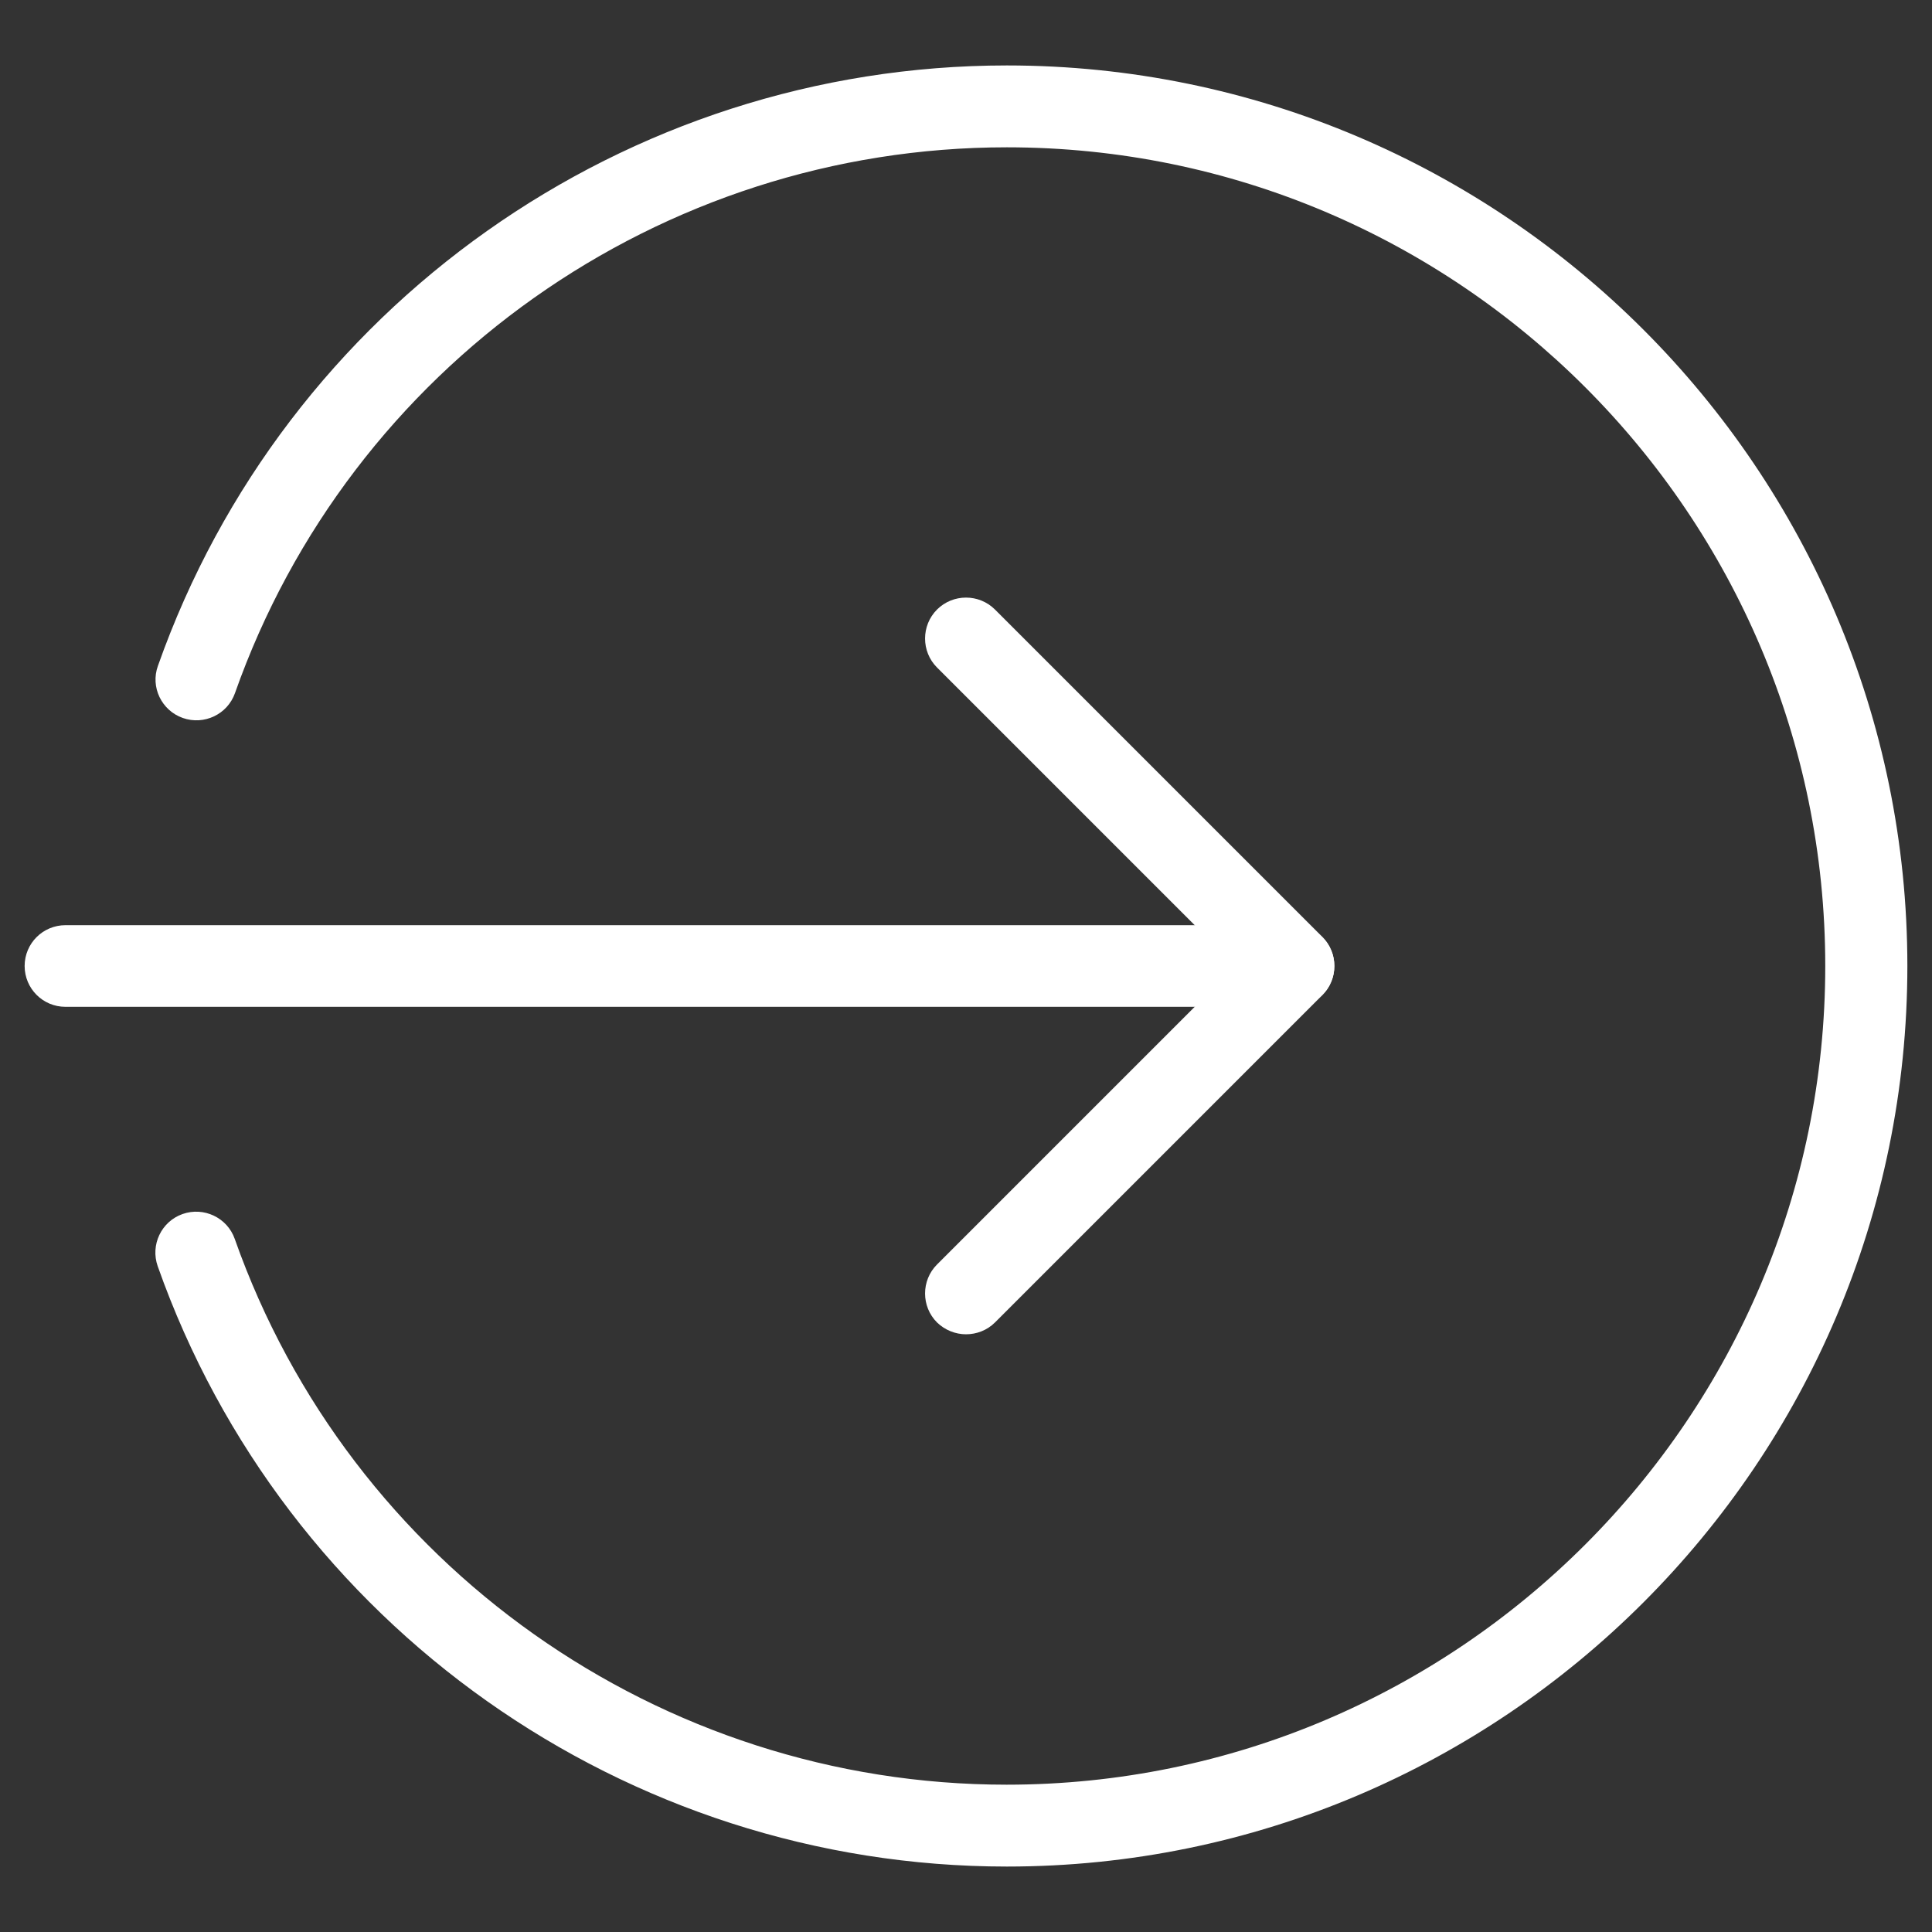 <?xml version="1.0" encoding="utf-8"?>
<!-- Generator: Adobe Illustrator 23.0.2, SVG Export Plug-In . SVG Version: 6.00 Build 0)  -->
<svg version="1.1" id="Capa_1" xmlns="http://www.w3.org/2000/svg" xmlns:xlink="http://www.w3.org/1999/xlink" x="0px" y="0px"
	 viewBox="0 0 80 80" style="enable-background:new 0 0 80 80;" xml:space="preserve">
<rect x="0" y="0" width="80" height="80" fill="#333333" stroke="none"/>
<style type="text/css">
	.st0{opacity:0.6;}
	.st1{opacity:0.5;}
	.st2{fill:#FFFFFF;}
	.st3{opacity:0.8;clip-path:url(#SVGID_2_);fill:url(#SVGID_3_);}
	.st4{opacity:0.8;fill:url(#SVGID_6_);}
	.st5{fill:#E8259E;}
	.st6{fill:#56E528;}
	.st7{fill:#12405C;}
	.st8{fill:url(#SVGID_7_);}
	.st9{opacity:0.8;fill:#FFFFFF;}
	.st10{fill:url(#SVGID_8_);}
	.st11{fill:url(#SVGID_9_);}
	.st12{fill:url(#SVGID_10_);}
	.st13{fill:url(#SVGID_11_);}
	.st14{fill:url(#SVGID_12_);}
	.st15{fill:url(#SVGID_13_);}
	.st16{fill:url(#SVGID_14_);}
	.st17{fill:url(#SVGID_15_);}
	.st18{fill:url(#SVGID_16_);}
	.st19{fill:url(#SVGID_17_);}
	.st20{fill:url(#SVGID_18_);}
	.st21{fill:url(#SVGID_19_);}
	.st22{fill:url(#SVGID_20_);}
	.st23{opacity:0.57;fill:#FFFFFF;}
	.st24{opacity:0.76;}
	.st25{fill:url(#SVGID_21_);}
	.st26{fill:url(#SVGID_22_);}
	.st27{fill:url(#SVGID_23_);}
	.st28{fill:url(#SVGID_24_);}
	.st29{opacity:0.2;fill:#FFFFFF;}
	.st30{opacity:0.63;fill:url(#SVGID_25_);}
	.st31{opacity:0.63;fill:url(#SVGID_26_);}
	.st32{opacity:0.63;fill:url(#SVGID_27_);}
	.st33{fill:url(#SVGID_28_);}
	.st34{opacity:0.63;fill:url(#SVGID_29_);}
	.st35{opacity:0.63;fill:url(#SVGID_30_);}
	.st36{opacity:0.63;fill:url(#SVGID_31_);}
	.st37{fill:url(#SVGID_32_);}
	.st38{opacity:0.63;fill:url(#SVGID_33_);}
	.st39{opacity:0.63;fill:url(#SVGID_34_);}
	.st40{opacity:0.63;fill:url(#SVGID_35_);}
	.st41{opacity:0.63;fill:url(#SVGID_36_);}
	.st42{opacity:0.63;fill:url(#SVGID_37_);}
	.st43{opacity:0.63;fill:url(#SVGID_38_);}
	.st44{fill:url(#SVGID_39_);}
	.st45{fill:url(#SVGID_40_);}
	.st46{fill:url(#SVGID_41_);}
	.st47{fill:url(#SVGID_42_);}
	.st48{fill:url(#SVGID_43_);}
	.st49{fill:url(#SVGID_44_);}
	.st50{fill:url(#SVGID_45_);}
	.st51{fill:url(#SVGID_46_);}
	.st52{fill:url(#SVGID_47_);}
	.st53{fill:url(#SVGID_48_);}
	.st54{fill:url(#SVGID_49_);}
	.st55{fill:url(#SVGID_50_);}
	.st56{fill:url(#SVGID_51_);}
	.st57{fill:url(#SVGID_52_);}
	.st58{fill:url(#SVGID_53_);}
	.st59{fill:url(#SVGID_54_);}
	.st60{fill:url(#SVGID_55_);}
	.st61{fill:url(#SVGID_56_);}
	.st62{fill:url(#SVGID_57_);}
	.st63{fill:url(#SVGID_58_);}
	.st64{fill:url(#SVGID_59_);}
	.st65{fill:url(#SVGID_60_);}
	.st66{fill:url(#SVGID_61_);}
	.st67{opacity:0.17;fill:#006177;}
	.st68{fill:url(#SVGID_62_);}
	.st69{fill:url(#SVGID_63_);}
	.st70{fill:url(#SVGID_64_);}
	.st71{fill:url(#SVGID_65_);}
	.st72{fill:url(#SVGID_66_);}
	.st73{fill:url(#SVGID_67_);}
	.st74{fill:url(#SVGID_68_);}
	.st75{fill:url(#SVGID_69_);}
	.st76{fill:url(#SVGID_70_);}
	.st77{fill:url(#SVGID_71_);}
	.st78{fill:url(#SVGID_72_);}
	.st79{fill:url(#SVGID_73_);}
	.st80{fill:url(#SVGID_74_);}
	.st81{fill:url(#SVGID_75_);}
	.st82{fill:url(#SVGID_76_);}
	.st83{fill:url(#SVGID_77_);}
	.st84{fill:url(#SVGID_78_);}
	.st85{fill:url(#SVGID_79_);}
	.st86{fill:url(#SVGID_80_);}
	.st87{fill:url(#SVGID_81_);}
	.st88{fill:url(#SVGID_82_);}
	.st89{fill:url(#SVGID_83_);}
	.st90{opacity:0.63;fill:url(#SVGID_84_);}
	.st91{opacity:0.63;fill:url(#SVGID_85_);}
	.st92{opacity:0.63;fill:url(#SVGID_86_);}
	.st93{fill:url(#SVGID_87_);}
	.st94{opacity:0.63;fill:url(#SVGID_88_);}
	.st95{opacity:0.63;fill:url(#SVGID_89_);}
	.st96{opacity:0.63;fill:url(#SVGID_90_);}
	.st97{fill:url(#SVGID_91_);}
	.st98{opacity:0.63;fill:url(#SVGID_92_);}
	.st99{opacity:0.63;fill:url(#SVGID_93_);}
	.st100{opacity:0.63;fill:url(#SVGID_94_);}
	.st101{opacity:0.63;fill:url(#SVGID_95_);}
	.st102{opacity:0.63;fill:url(#SVGID_96_);}
	.st103{opacity:0.63;fill:url(#SVGID_97_);}
	.st104{fill:url(#SVGID_98_);}
	.st105{fill:url(#SVGID_99_);}
	.st106{fill:url(#SVGID_100_);}
	.st107{fill:url(#SVGID_101_);}
	.st108{fill:url(#SVGID_102_);}
	.st109{fill:url(#SVGID_103_);}
	.st110{fill:url(#SVGID_104_);}
	.st111{fill:url(#SVGID_105_);}
	.st112{fill:url(#SVGID_106_);}
	.st113{fill:url(#SVGID_107_);}
	.st114{fill:url(#SVGID_108_);}
	.st115{fill:url(#SVGID_109_);}
	.st116{opacity:0.3;fill:#004F64;}
	.st117{fill:url(#SVGID_110_);}
	.st118{fill:url(#SVGID_111_);}
	.st119{fill:url(#SVGID_112_);}
	.st120{fill:url(#SVGID_113_);}
	.st121{fill:url(#SVGID_114_);}
	.st122{fill:url(#SVGID_115_);}
	.st123{fill:url(#SVGID_116_);}
	.st124{fill:url(#SVGID_117_);}
	.st125{fill:url(#SVGID_118_);}
	.st126{fill:url(#SVGID_119_);}
	.st127{fill:url(#SVGID_120_);}
	.st128{fill:url(#SVGID_121_);}
	.st129{fill:url(#SVGID_122_);}
	.st130{fill:url(#SVGID_123_);}
	.st131{fill:url(#SVGID_124_);}
	.st132{fill:url(#SVGID_125_);}
	.st133{fill:url(#SVGID_126_);}
	.st134{fill:url(#SVGID_127_);}
	.st135{fill:url(#SVGID_128_);}
	.st136{fill:url(#SVGID_129_);}
	.st137{fill:url(#SVGID_130_);}
	.st138{fill:url(#SVGID_131_);}
	.st139{fill:url(#SVGID_132_);}
	.st140{fill:url(#SVGID_133_);}
	.st141{fill:url(#SVGID_134_);}
	.st142{fill:url(#SVGID_135_);}
	.st143{fill:url(#SVGID_136_);}
	.st144{fill:url(#SVGID_137_);}
	.st145{fill:url(#SVGID_138_);}
	.st146{fill:url(#SVGID_139_);}
	.st147{fill:url(#SVGID_140_);}
	.st148{fill:url(#SVGID_141_);}
	.st149{fill:url(#SVGID_142_);}
	.st150{fill:url(#SVGID_143_);}
	.st151{fill:url(#SVGID_144_);}
	.st152{fill:url(#SVGID_145_);}
	.st153{fill:url(#SVGID_146_);}
	.st154{fill:url(#SVGID_147_);}
	.st155{fill:url(#SVGID_148_);}
	.st156{opacity:0.78;fill:#FFFFFF;}
	.st157{fill:url(#SVGID_149_);}
	.st158{fill:url(#SVGID_150_);}
	.st159{fill:url(#SVGID_151_);}
	.st160{fill:url(#SVGID_152_);}
	.st161{fill:url(#SVGID_153_);}
	.st162{fill:url(#SVGID_154_);}
	.st163{fill:url(#SVGID_155_);}
	.st164{fill:url(#SVGID_156_);}
	.st165{fill:url(#SVGID_157_);}
	.st166{fill:url(#SVGID_158_);}
	.st167{fill:#009AB9;}
	.st168{fill:#423F40;}
	.st169{fill:url(#SVGID_159_);}
	.st170{fill:#1AA2E5;}
	.st171{fill:none;stroke:#12405C;stroke-width:2;stroke-miterlimit:10;}
	.st172{fill:url(#SVGID_160_);}
	.st173{opacity:0.5;clip-path:url(#SVGID_162_);}
	.st174{fill:#FCFDFE;}
	.st175{clip-path:url(#SVGID_164_);fill:url(#SVGID_165_);}
	.st176{opacity:0.5;clip-path:url(#SVGID_164_);}
	.st177{fill:#BEB8F2;}
	.st178{fill:url(#SVGID_166_);}
	.st179{opacity:0.5;clip-path:url(#SVGID_168_);}
	.st180{fill:#97A6B7;}
	.st181{fill:url(#SVGID_169_);}
	.st182{opacity:0.48;fill:#FFFFFF;}
	.st183{fill:#D8DEE8;}
	.st184{opacity:0.3;fill:#D8DEE8;}
	.st185{fill:url(#SVGID_170_);}
	.st186{fill:url(#SVGID_171_);}
	.st187{fill:url(#SVGID_172_);}
	.st188{fill:url(#SVGID_173_);}
	.st189{fill:url(#SVGID_174_);}
	.st190{fill:url(#SVGID_175_);}
	.st191{fill:url(#SVGID_176_);}
	.st192{fill:url(#SVGID_177_);}
	.st193{fill:url(#SVGID_178_);}
	.st194{fill:url(#SVGID_179_);}
	.st195{fill:#26264F;}
	.st196{fill:url(#SVGID_180_);}
	.st197{fill:url(#SVGID_181_);}
	.st198{fill:url(#SVGID_182_);}
	.st199{fill:url(#SVGID_183_);}
	.st200{fill:url(#SVGID_184_);}
	.st201{opacity:0.3;fill:url(#SVGID_185_);}
	.st202{fill:url(#SVGID_186_);}
	.st203{fill:url(#SVGID_187_);}
	.st204{fill:url(#SVGID_188_);}
	.st205{fill:url(#SVGID_189_);}
	.st206{opacity:0.3;fill:url(#SVGID_190_);}
	.st207{fill:#21ED0A;}
	.st208{fill:#EA1BB9;}
	.st209{fill:url(#SVGID_199_);}
	.st210{fill:url(#SVGID_200_);}
	.st211{fill:url(#SVGID_201_);}
	.st212{fill:url(#SVGID_202_);}
	.st213{fill:url(#SVGID_203_);}
	.st214{fill:url(#SVGID_204_);}
	.st215{fill:url(#SVGID_205_);}
	.st216{fill-rule:evenodd;clip-rule:evenodd;fill:url(#SVGID_206_);}
	.st217{fill:url(#SVGID_207_);}
	.st218{fill:url(#SVGID_208_);}
	.st219{fill-rule:evenodd;clip-rule:evenodd;fill:url(#SVGID_209_);}
	.st220{fill:url(#SVGID_210_);}
	.st221{fill:url(#SVGID_211_);}
	.st222{fill:url(#SVGID_212_);}
	.st223{fill:url(#SVGID_213_);}
	.st224{fill:url(#SVGID_214_);}
	.st225{fill:none;stroke:#FFFFFF;stroke-width:2;stroke-miterlimit:10;}
	.st226{clip-path:url(#SVGID_216_);fill:#FFFFFF;}
	.st227{opacity:0.17;clip-path:url(#SVGID_216_);fill:#006177;}
	.st228{clip-path:url(#SVGID_216_);fill:#009AB9;}
	.st229{opacity:0.5;clip-path:url(#SVGID_216_);fill:#0C1C6D;}
	.st230{opacity:0.3;clip-path:url(#SVGID_216_);fill:#004F64;}
	.st231{clip-path:url(#SVGID_216_);fill:#12405C;}
	.st232{clip-path:url(#SVGID_216_);fill:url(#SVGID_217_);}
	.st233{fill:#1E120D;}
	.st234{fill-rule:evenodd;clip-rule:evenodd;fill:#FFFFFF;}
	.st235{fill-rule:evenodd;clip-rule:evenodd;fill:#75B73B;}
	.st236{clip-path:url(#SVGID_219_);fill:#FFFFFF;}
	.st237{opacity:0.17;clip-path:url(#SVGID_219_);fill:#006177;}
	.st238{clip-path:url(#SVGID_219_);fill:#009AB9;}
	.st239{opacity:0.5;clip-path:url(#SVGID_219_);fill:#0C1C6D;}
	.st240{opacity:0.3;clip-path:url(#SVGID_219_);fill:#004F64;}
	.st241{clip-path:url(#SVGID_219_);fill:#12405C;}
	.st242{clip-path:url(#SVGID_219_);fill:url(#SVGID_220_);}
	.st243{fill:url(#SVGID_229_);}
	.st244{fill:url(#SVGID_230_);}
	.st245{fill:url(#SVGID_231_);}
	.st246{fill:url(#SVGID_232_);}
	.st247{fill:url(#SVGID_233_);}
	.st248{fill:url(#SVGID_234_);}
	.st249{fill:url(#SVGID_235_);}
	.st250{fill:url(#SVGID_236_);}
	.st251{fill:url(#SVGID_237_);}
	.st252{fill:url(#SVGID_238_);}
	.st253{fill:#E9EBEC;}
	.st254{fill:#C1C1C1;}
	.st255{fill-rule:evenodd;clip-rule:evenodd;fill:url(#SVGID_239_);}
	.st256{fill:url(#SVGID_240_);}
	.st257{fill:url(#SVGID_241_);}
	.st258{fill:url(#SVGID_242_);}
	.st259{fill:url(#SVGID_243_);}
	.st260{fill:url(#SVGID_244_);}
	.st261{fill:url(#SVGID_245_);}
	.st262{fill:url(#SVGID_246_);}
	.st263{fill:url(#SVGID_247_);}
	.st264{fill:url(#SVGID_248_);}
	.st265{fill:url(#SVGID_249_);}
	.st266{fill:url(#SVGID_250_);}
	.st267{fill:url(#SVGID_251_);}
	.st268{fill:url(#SVGID_252_);}
	.st269{fill:url(#SVGID_253_);}
	.st270{fill:url(#SVGID_254_);}
	.st271{fill:url(#SVGID_255_);}
	.st272{fill:url(#SVGID_256_);}
	.st273{fill:url(#SVGID_257_);}
	.st274{fill:url(#SVGID_258_);}
	.st275{fill:url(#SVGID_259_);}
	.st276{fill:url(#SVGID_260_);}
	.st277{fill:url(#SVGID_261_);}
	.st278{fill:url(#SVGID_262_);}
	.st279{fill:url(#SVGID_263_);}
	.st280{fill:url(#SVGID_264_);}
	.st281{fill:url(#SVGID_265_);}
	.st282{fill:url(#SVGID_266_);}
	.st283{fill:url(#SVGID_267_);}
	.st284{fill:url(#SVGID_268_);}
	.st285{fill:url(#SVGID_269_);}
	.st286{fill:url(#SVGID_270_);}
	.st287{fill:url(#SVGID_271_);}
	.st288{fill:url(#SVGID_272_);}
	.st289{fill:url(#SVGID_273_);}
	.st290{fill:url(#SVGID_274_);}
	.st291{fill:url(#SVGID_275_);}
	.st292{fill:url(#SVGID_276_);}
	.st293{fill:url(#SVGID_277_);}
	.st294{fill:url(#SVGID_278_);}
	.st295{fill:url(#SVGID_279_);}
	.st296{fill:url(#SVGID_280_);}
	.st297{fill:url(#SVGID_281_);}
	.st298{fill:url(#SVGID_282_);}
	.st299{fill:url(#SVGID_283_);}
	.st300{fill:url(#SVGID_284_);}
	.st301{fill:url(#SVGID_285_);}
	.st302{fill:url(#SVGID_286_);}
	.st303{fill:url(#SVGID_287_);}
	.st304{fill:url(#SVGID_288_);}
	.st305{fill:url(#SVGID_289_);}
	.st306{fill:url(#SVGID_290_);}
	.st307{fill:url(#SVGID_291_);}
	.st308{fill:url(#SVGID_292_);}
	.st309{fill:url(#SVGID_293_);}
	.st310{fill:url(#SVGID_294_);}
	.st311{opacity:0.5;clip-path:url(#SVGID_296_);}
	.st312{clip-path:url(#SVGID_298_);fill:url(#SVGID_299_);}
	.st313{opacity:0.5;clip-path:url(#SVGID_298_);}
	.st314{fill:url(#SVGID_300_);}
	.st315{opacity:0.5;clip-path:url(#SVGID_302_);}
	.st316{fill:url(#SVGID_303_);}
	.st317{fill-rule:evenodd;clip-rule:evenodd;fill:url(#SVGID_304_);}
	.st318{fill:url(#SVGID_305_);}
	.st319{fill:url(#SVGID_306_);}
	.st320{fill:url(#SVGID_307_);}
	.st321{fill:url(#SVGID_308_);}
	.st322{fill:url(#SVGID_309_);}
	.st323{fill:url(#SVGID_310_);}
	.st324{fill:url(#SVGID_311_);}
	.st325{fill:url(#SVGID_312_);}
	.st326{fill:url(#SVGID_313_);}
	.st327{fill:url(#SVGID_314_);}
	.st328{fill:url(#SVGID_315_);}
	.st329{fill:url(#SVGID_316_);}
	.st330{fill:url(#SVGID_317_);}
	.st331{fill:url(#SVGID_318_);}
	.st332{fill:url(#SVGID_319_);}
	.st333{fill:url(#SVGID_320_);}
	.st334{fill:url(#SVGID_321_);}
	.st335{fill:url(#SVGID_322_);}
	.st336{fill:url(#SVGID_323_);}
	.st337{fill:url(#SVGID_324_);}
	.st338{opacity:0.3;fill:url(#SVGID_325_);}
	.st339{fill:url(#SVGID_326_);}
	.st340{fill:url(#SVGID_327_);}
	.st341{fill:url(#SVGID_328_);}
	.st342{fill:url(#SVGID_329_);}
	.st343{opacity:0.3;fill:url(#SVGID_330_);}
	.st344{fill:#CE0505;}
	.st345{fill:#1E110C;}
	.st346{clip-path:url(#SVGID_340_);fill:#FFFFFF;}
	.st347{opacity:0.17;clip-path:url(#SVGID_340_);fill:#006178;}
	.st348{clip-path:url(#SVGID_340_);fill:#0099B8;}
	.st349{opacity:0.5;clip-path:url(#SVGID_340_);fill:#262E60;}
	.st350{opacity:0.3;clip-path:url(#SVGID_340_);fill:#034F65;}
	.st351{clip-path:url(#SVGID_340_);fill:#11405C;}
	.st352{clip-path:url(#SVGID_340_);fill:url(#SVGID_341_);}
	.st353{clip-path:url(#SVGID_343_);fill:#FFFFFF;}
	.st354{opacity:0.17;clip-path:url(#SVGID_343_);fill:#006178;}
	.st355{clip-path:url(#SVGID_343_);fill:#0099B8;}
	.st356{opacity:0.5;clip-path:url(#SVGID_343_);fill:#262E60;}
	.st357{opacity:0.3;clip-path:url(#SVGID_343_);fill:#034F65;}
	.st358{clip-path:url(#SVGID_343_);fill:#11405C;}
	.st359{clip-path:url(#SVGID_343_);fill:url(#SVGID_344_);}
</style>
<g>
	<g>
		<path class="st2" d="M53.56,41.69H2.71c-0.94,0-1.69-0.76-1.69-1.69c0-0.94,0.76-1.69,1.69-1.69h50.85c0.94,0,1.69,0.76,1.69,1.69
			C55.25,40.94,54.5,41.69,53.56,41.69z"/>
	</g>
	<g>
		<path class="st2" d="M40,55.25c-0.43,0-0.87-0.17-1.2-0.49c-0.66-0.66-0.66-1.74,0-2.4L51.16,40L38.8,27.64
			c-0.66-0.66-0.66-1.74,0-2.4c0.66-0.66,1.74-0.66,2.4,0L54.76,38.8c0.66,0.66,0.66,1.74,0,2.4L41.2,54.76
			C40.87,55.09,40.43,55.25,40,55.25z"/>
	</g>
	<g>
		<path class="st2" d="M41.69,77.29c-15.78,0-29.91-9.99-35.16-24.86c-0.31-0.88,0.15-1.85,1.03-2.16c0.88-0.31,1.85,0.15,2.16,1.03
			c4.77,13.52,17.62,22.6,31.96,22.6c18.69,0,33.9-15.21,33.9-33.9S60.39,6.1,41.69,6.1c-14.35,0-27.19,9.08-31.96,22.6
			c-0.31,0.88-1.28,1.34-2.16,1.03c-0.88-0.31-1.35-1.28-1.03-2.16C11.79,12.7,25.91,2.71,41.69,2.71
			c20.56,0,37.29,16.73,37.29,37.29S62.26,77.29,41.69,77.29z"/>
	</g>
</g>
</svg>

